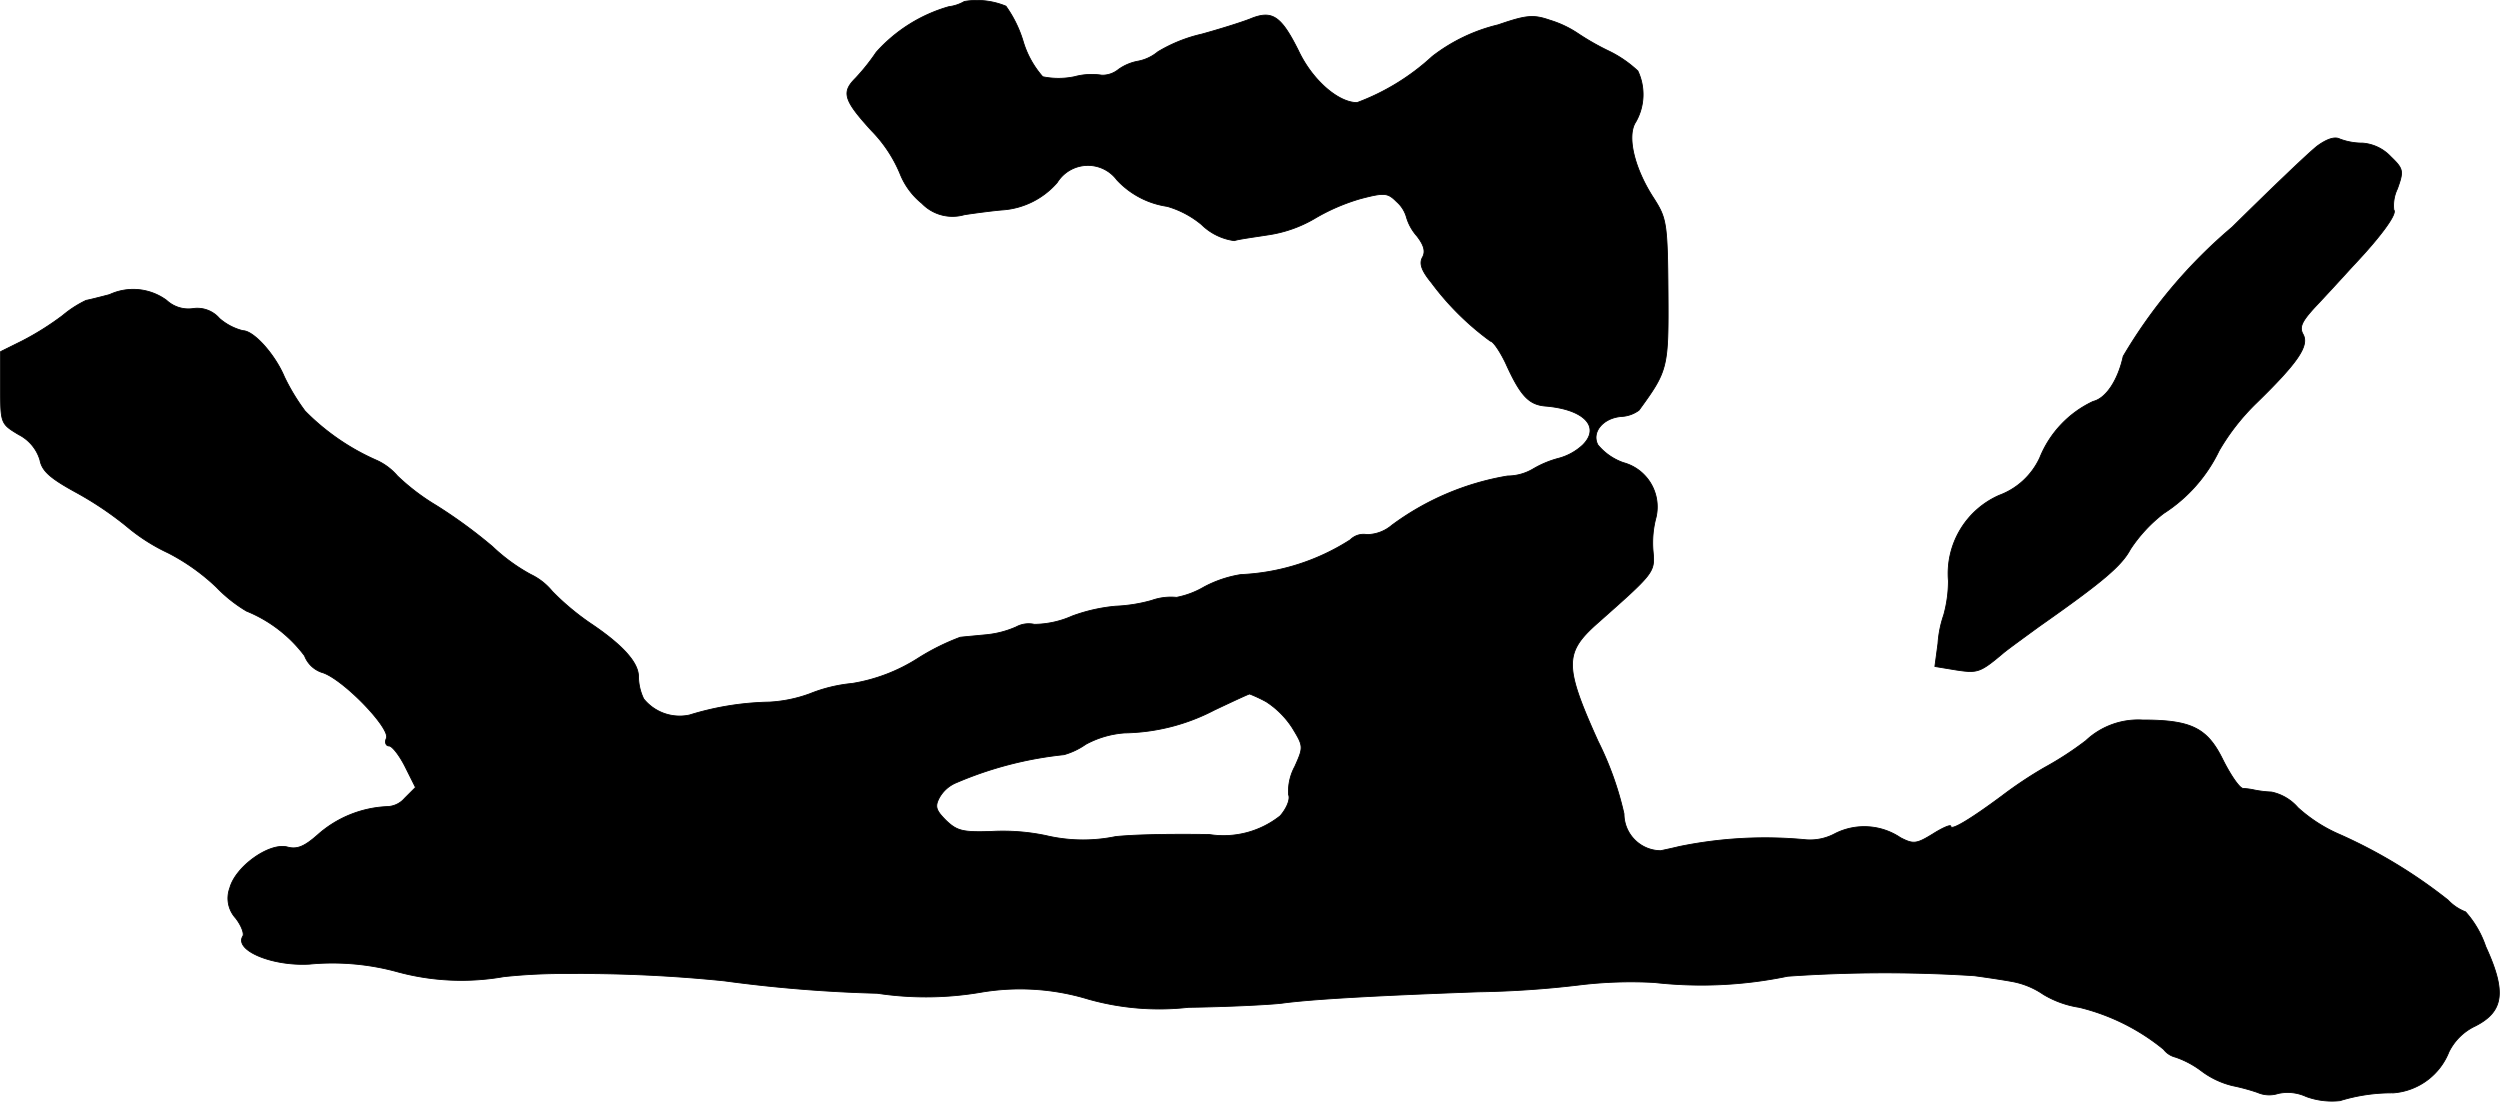 <?xml version="1.0" encoding="UTF-8"?>
<svg xmlns="http://www.w3.org/2000/svg"
     version="1.1"
     width="10.297mm"
     height="4.537mm"
     viewBox="0 0 29.188 12.862">
   <defs>
      <style type="text/css"><![CDATA[
      .a {
        stroke: #000;
        stroke-linecap: round;
        stroke-linejoin: round;
        stroke-width: 0.01px;
      }
    ]]></style>
   </defs>
   <path class="a"
         d="M11.259.017A.473.473,0,0,1,11.077.078a1.8,1.8,0,0,0-.848.533,2.395,2.395,0,0,1-.242.303c-.164.164-.139.254.188.612a1.588,1.588,0,0,1,.333.503.845.845,0,0,0,.254.345.497.497,0,0,0,.497.133c.157-.024.351-.048.436-.055a.931.931,0,0,0,.648-.321.422.422,0,0,1,.697-.03.999.999,0,0,0,.588.309,1.11,1.11,0,0,1,.4.212.674.674,0,0,0,.382.188c.055-.018.236-.042.394-.067a1.504,1.504,0,0,0,.539-.188,2.318,2.318,0,0,1,.545-.236c.279-.073.315-.067.418.036a.375.375,0,0,1,.115.182.575.575,0,0,0,.121.218c.085.109.103.182.067.248-.042.073-.012.157.103.297a3.205,3.205,0,0,0,.69.684c.03,0,.109.115.176.254.17.376.267.485.46.503.454.036.654.242.442.454a.662.662,0,0,1-.285.157,1.166,1.166,0,0,0-.291.121.593.593,0,0,1-.303.085,3.141,3.141,0,0,0-1.351.575.455.455,0,0,1-.291.109.219.219,0,0,0-.194.061,2.575,2.575,0,0,1-1.278.406,1.363,1.363,0,0,0-.43.145,1.016,1.016,0,0,1-.321.121.674.674,0,0,0-.291.036,1.827,1.827,0,0,1-.418.067,1.985,1.985,0,0,0-.509.115,1.113,1.113,0,0,1-.442.097.305.305,0,0,0-.212.03,1.135,1.135,0,0,1-.345.091c-.121.012-.26.024-.309.03a2.683,2.683,0,0,0-.497.248,2.03,2.03,0,0,1-.763.291,1.776,1.776,0,0,0-.497.121,1.617,1.617,0,0,1-.472.097,3.354,3.354,0,0,0-.933.151.541.541,0,0,1-.533-.188.61.61,0,0,1-.061-.26c0-.164-.182-.369-.563-.624a2.977,2.977,0,0,1-.442-.37.732.732,0,0,0-.254-.2,2.115,2.115,0,0,1-.448-.327,5.781,5.781,0,0,0-.654-.478,2.548,2.548,0,0,1-.454-.345.699.699,0,0,0-.242-.182,2.692,2.692,0,0,1-.836-.575,2.422,2.422,0,0,1-.242-.4c-.109-.26-.357-.539-.485-.539A.665.665,0,0,1,2.561,3.718a.341.341,0,0,0-.309-.115.374.374,0,0,1-.309-.097A.657.657,0,0,0,1.277,3.44c-.115.03-.236.061-.273.067a1.287,1.287,0,0,0-.273.176,3.299,3.299,0,0,1-.472.297L.005,4.106v.418c0,.418,0,.424.212.551a.49.49,0,0,1,.248.297c.024.127.121.212.406.369a3.953,3.953,0,0,1,.6.4,2.188,2.188,0,0,0,.491.315,2.427,2.427,0,0,1,.563.4,1.672,1.672,0,0,0,.351.279,1.601,1.601,0,0,1,.678.521.329.329,0,0,0,.218.2c.242.085.781.642.739.763-.024.048-.006.091.03.091s.121.109.188.242l.121.242-.127.127a.277.277,0,0,1-.206.097,1.307,1.307,0,0,0-.806.327c-.157.139-.242.176-.357.145-.212-.055-.606.23-.672.478a.342.342,0,0,0,.067.351c.067.085.103.182.085.212-.103.164.339.351.775.327a2.858,2.858,0,0,1,1.036.091,2.84,2.84,0,0,0,1.236.055,6.519,6.519,0,0,1,.757-.036,16.623,16.623,0,0,1,1.817.085,16.376,16.376,0,0,0,1.787.145,3.795,3.795,0,0,0,1.211-.012,2.727,2.727,0,0,1,1.248.079,3.042,3.042,0,0,0,1.175.097c.448-.006.939-.03,1.09-.048.351-.048,1.133-.091,2.296-.133a11.275,11.275,0,0,0,1.169-.079,5.008,5.008,0,0,1,.884-.03,4.93,4.93,0,0,0,1.557-.073,16.332,16.332,0,0,1,2.18-.006c.133.018.333.048.436.067a.938.938,0,0,1,.369.151,1.147,1.147,0,0,0,.418.151,2.482,2.482,0,0,1,.987.491.25.25,0,0,0,.139.091,1.088,1.088,0,0,1,.297.157.989.989,0,0,0,.369.176,2.361,2.361,0,0,1,.291.079.341.341,0,0,0,.242.012.516.516,0,0,1,.327.036.873.873,0,0,0,.394.048,2.05,2.05,0,0,1,.624-.091.76.76,0,0,0,.648-.478.652.652,0,0,1,.309-.303c.333-.17.363-.4.121-.927a1.17,1.17,0,0,0-.236-.406.559.559,0,0,1-.206-.139,5.882,5.882,0,0,0-1.26-.763,1.76,1.76,0,0,1-.491-.315.56.56,0,0,0-.309-.182,1.281,1.281,0,0,1-.2-.024.788.788,0,0,0-.133-.018c-.042-.006-.145-.157-.236-.339-.182-.369-.369-.46-.939-.46a.893.893,0,0,0-.66.242,3.803,3.803,0,0,1-.485.315,4.773,4.773,0,0,0-.491.327c-.376.279-.6.412-.6.357,0-.024-.097.018-.212.091-.188.115-.224.121-.376.042a.756.756,0,0,0-.763-.048.614.614,0,0,1-.333.073,4.977,4.977,0,0,0-1.49.079c-.097.024-.188.042-.212.048a.431.431,0,0,1-.43-.43,3.715,3.715,0,0,0-.303-.848c-.394-.872-.394-1.03-.024-1.363.684-.606.69-.606.666-.86a1.148,1.148,0,0,1,.036-.394.535.535,0,0,0-.382-.636.676.676,0,0,1-.297-.206c-.079-.145.055-.315.273-.333a.376.376,0,0,0,.206-.073c.339-.466.345-.491.339-1.381-.006-.806-.018-.86-.164-1.09-.23-.351-.321-.733-.212-.896a.646.646,0,0,0,.024-.594,1.363,1.363,0,0,0-.345-.236A2.929,2.929,0,0,1,18.418.387a1.228,1.228,0,0,0-.321-.151C17.903.169,17.824.175,17.491.29a2.025,2.025,0,0,0-.769.369,2.667,2.667,0,0,1-.878.539c-.218,0-.521-.26-.684-.606-.206-.412-.309-.478-.569-.369-.109.042-.363.121-.563.176A1.744,1.744,0,0,0,13.518.605a.513.513,0,0,1-.23.109.567.567,0,0,0-.23.097.297.297,0,0,1-.194.067.77.77,0,0,0-.321.018.913.913,0,0,1-.369,0,1.095,1.095,0,0,1-.23-.418,1.4,1.4,0,0,0-.2-.406A.882.882,0,0,0,11.259.017Zm3.525,8.177a1.028,1.028,0,0,1,.303.303c.133.218.133.224.03.454a.61.61,0,0,0-.073.327c.024.055-.024.164-.097.248a1.065,1.065,0,0,1-.83.218c-.442-.006-.848,0-1.09.024a1.881,1.881,0,0,1-.818-.012,2.439,2.439,0,0,0-.63-.048c-.339.012-.406-.006-.533-.127-.121-.121-.133-.164-.079-.267a.402.402,0,0,1,.2-.176A4.319,4.319,0,0,1,12.422,8.812a.837.837,0,0,0,.254-.121,1.12,1.12,0,0,1,.454-.133,2.343,2.343,0,0,0,1.048-.267c.218-.103.4-.188.412-.188A1.714,1.714,0,0,1,14.784,8.194Z"/>
   <path class="a"
         d="M27.061,1.701c-.097.073-.545.503-.999.951a5.889,5.889,0,0,0-1.272,1.508c-.061.279-.2.491-.351.527a1.237,1.237,0,0,0-.624.66.844.844,0,0,1-.472.436.998.998,0,0,0-.594.999,1.504,1.504,0,0,1-.055.4,1.273,1.273,0,0,0-.067.333l-.036.267.254.042c.242.036.273.03.539-.194.048-.042.242-.182.424-.315.751-.527.963-.709,1.066-.902a1.731,1.731,0,0,1,.388-.418,1.789,1.789,0,0,0,.648-.733,2.573,2.573,0,0,1,.436-.557c.478-.466.618-.666.545-.8-.048-.085-.018-.151.151-.333.115-.121.309-.333.43-.466.327-.345.521-.612.478-.654a.449.449,0,0,1,.042-.248c.073-.206.073-.23-.079-.376a.503.503,0,0,0-.327-.157.748.748,0,0,1-.267-.048C27.261,1.592,27.17,1.623,27.061,1.701Z"/>
</svg>
